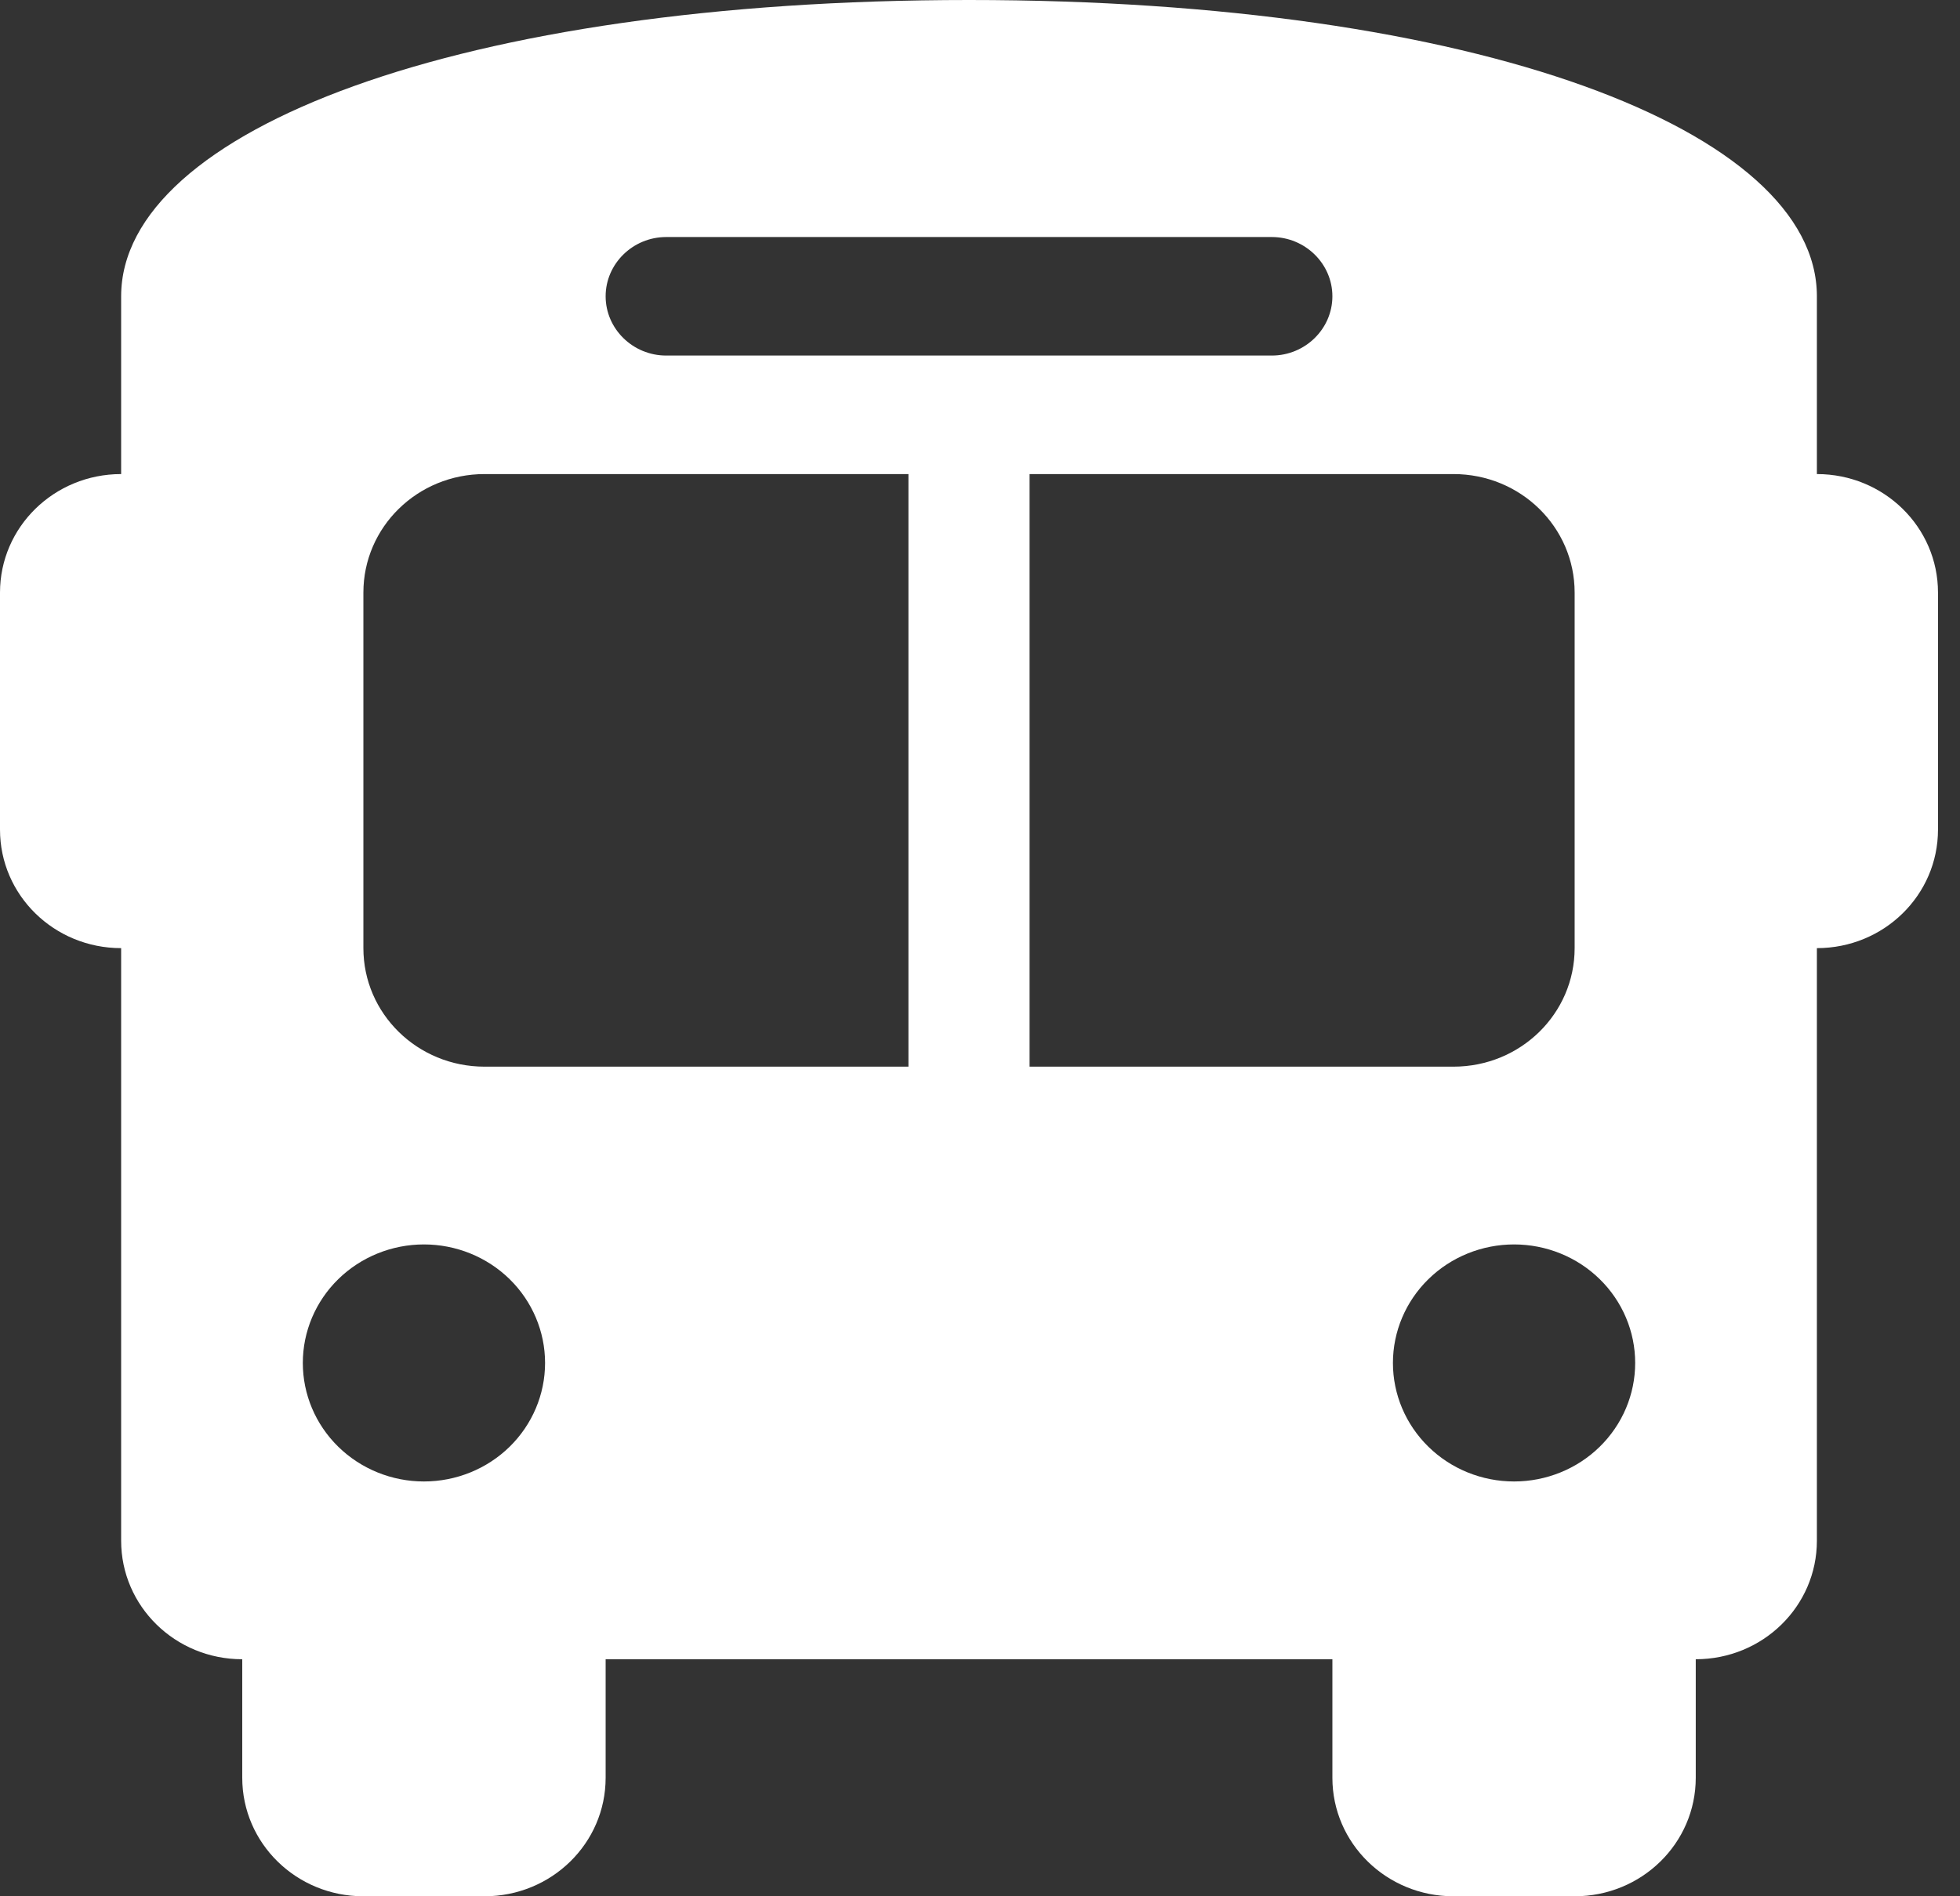 <svg width="62" height="60" viewBox="0 0 62 60" fill="none" xmlns="http://www.w3.org/2000/svg">
<rect x="0" y="0" width="62" height="60" fill="#333333" stroke="none"/>
<path d="M30.652 0C46.745 0 57.473 4.125 57.473 9.375V11.25V15C59.592 15 61.304 16.676 61.304 18.75V26.25C61.304 28.324 59.592 30 57.473 30V48.75C57.473 50.824 55.761 52.5 53.641 52.5V56.25C53.641 58.324 51.929 60 49.81 60H45.978C43.859 60 42.147 58.324 42.147 56.25V52.5H19.158V56.25C19.158 58.324 17.445 60 15.326 60H11.495C9.375 60 7.663 58.324 7.663 56.25V52.5C5.544 52.5 3.832 50.824 3.832 48.75V30C1.712 30 0 28.324 0 26.25V18.75C0 16.676 1.712 15 3.832 15V11.25V9.375C3.832 4.125 14.56 0 30.652 0ZM11.495 18.75V30C11.495 32.074 13.207 33.75 15.326 33.75H28.736V15H15.326C13.207 15 11.495 16.676 11.495 18.75ZM32.568 33.75H45.978C48.098 33.75 49.81 32.074 49.81 30V18.75C49.81 16.676 48.098 15 45.978 15H32.568V33.75ZM13.41 46.875C14.427 46.875 15.401 46.48 16.12 45.777C16.838 45.073 17.242 44.12 17.242 43.125C17.242 42.13 16.838 41.177 16.12 40.473C15.401 39.77 14.427 39.375 13.41 39.375C12.394 39.375 11.42 39.77 10.701 40.473C9.982 41.177 9.579 42.13 9.579 43.125C9.579 44.12 9.982 45.073 10.701 45.777C11.42 46.48 12.394 46.875 13.41 46.875ZM47.894 46.875C48.91 46.875 49.885 46.48 50.603 45.777C51.322 45.073 51.725 44.12 51.725 43.125C51.725 42.13 51.322 41.177 50.603 40.473C49.885 39.77 48.91 39.375 47.894 39.375C46.878 39.375 45.903 39.77 45.185 40.473C44.466 41.177 44.062 42.13 44.062 43.125C44.062 44.12 44.466 45.073 45.185 45.777C45.903 46.48 46.878 46.875 47.894 46.875ZM42.147 9.375C42.147 8.344 41.285 7.5 40.231 7.5H21.073C20.02 7.5 19.158 8.344 19.158 9.375C19.158 10.406 20.02 11.25 21.073 11.25H40.231C41.285 11.25 42.147 10.406 42.147 9.375Z" fill="white"/>
</svg>

